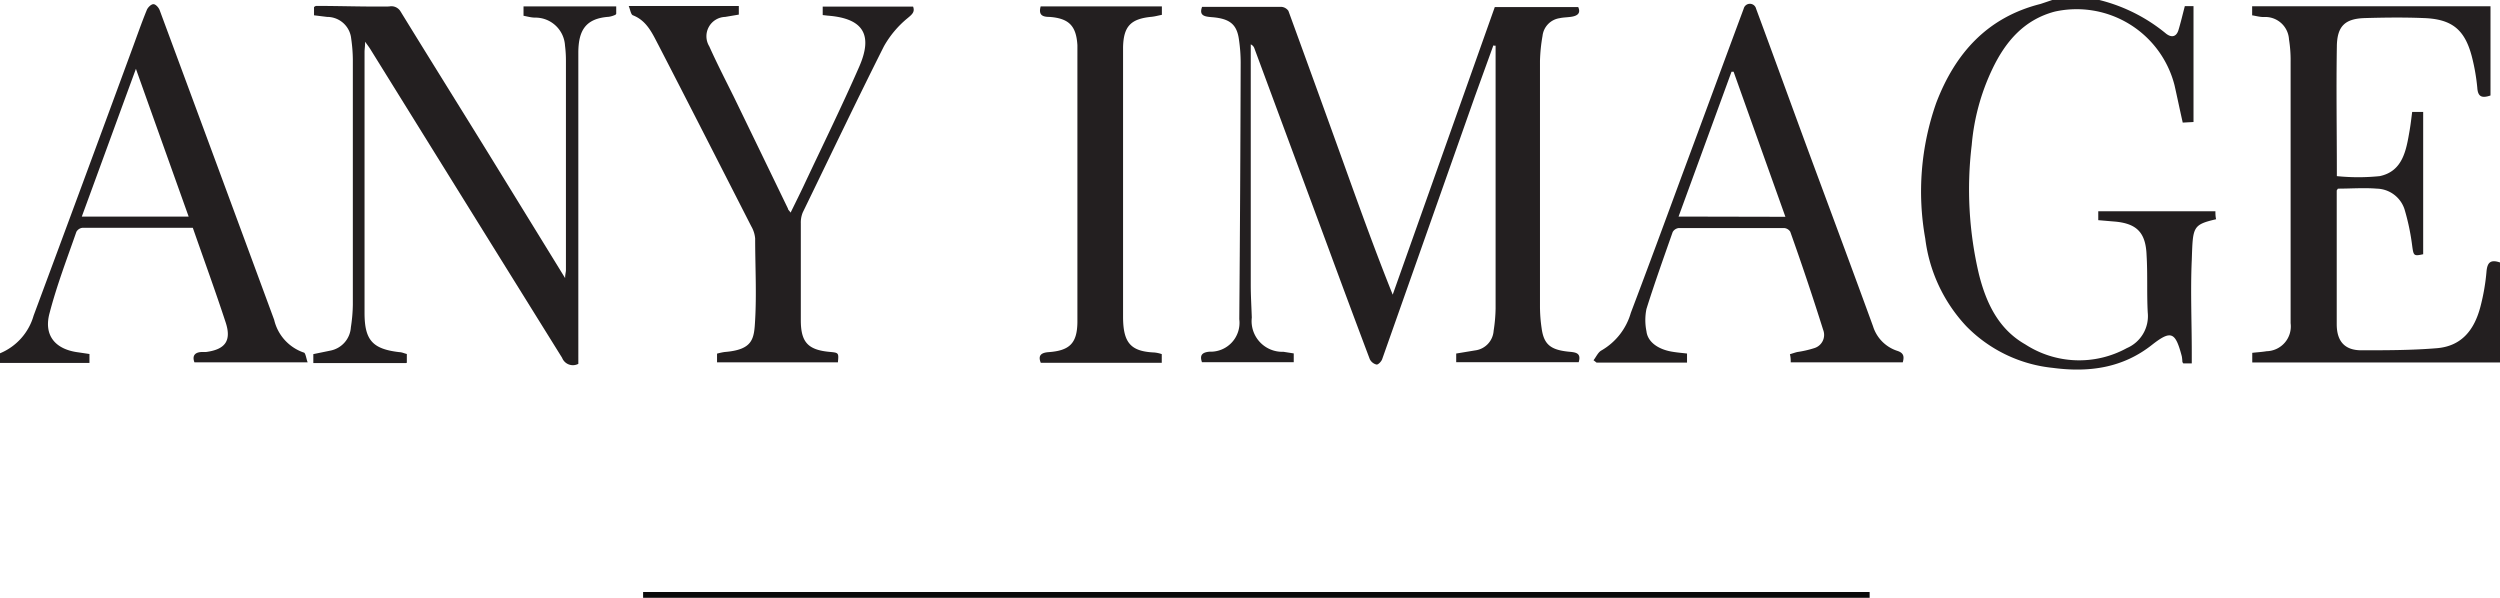 <svg xmlns="http://www.w3.org/2000/svg" viewBox="0 0 215.75 51.59"><defs><style>.cls-1{fill:#231f20;fill-rule:evenodd;}.cls-2{fill:none;stroke:#090909;stroke-width:0.5px;}</style></defs><title>anyimage</title><g id="Layer_2" data-name="Layer 2"><g id="Layer_1-2" data-name="Layer 1"><path class="cls-1" d="M181.17,0a14.53,14.53,0,0,1,5.77,2.91c.47.36.88.27,1.06-.31s.36-1.34.55-2.07h.75v10l-.93.05c-.25-1.1-.47-2.17-.71-3.23A8.72,8.72,0,0,0,177.33,1c-2.65.7-4.27,2.59-5.41,5a18.92,18.92,0,0,0-1.76,6.51,31.93,31.93,0,0,0,.62,11.15c.62,2.47,1.68,4.74,4,6.06a8.55,8.55,0,0,0,8.77.32,3,3,0,0,0,1.8-3.07c-.09-1.65,0-3.29-.1-4.94-.07-2-.88-2.78-2.89-2.92L181.08,19v-.77h10.11c0,.19,0,.44.06.69-2.06.48-2,.68-2.1,3.52-.12,2.65,0,5.3,0,8v.92h-.73a.46.46,0,0,1-.08-.13,3.71,3.71,0,0,0-.05-.48c-.55-2.09-.91-2.29-2.56-1-2.52,2-5.42,2.41-8.55,2a12.17,12.17,0,0,1-7.49-3.6,13.47,13.47,0,0,1-3.54-7.56,23,23,0,0,1,.95-11.72c1.63-4.26,4.39-7.37,9-8.53L177.11,0Z"/><path class="cls-1" d="M128.88,3.91l-1.6,4.42q-4,11.34-8,22.67c-.07.2-.35.49-.49.46a.88.88,0,0,1-.58-.47q-1.81-4.8-3.58-9.61L108.26,4.19a.58.58,0,0,0-.32-.36V6.39q0,9.09,0,18.19c0,.94.06,1.89.09,2.83a2.65,2.65,0,0,0,2.73,2.95l.89.14v.76h-7.92c-.21-.6,0-.85.65-.91a2.49,2.49,0,0,0,2.57-2.8q.09-11.07.12-22.14a13.7,13.7,0,0,0-.14-1.93c-.17-1.37-.78-1.88-2.37-2-.57-.05-1.11-.11-.82-.89,2.3,0,4.57,0,6.83,0a.82.82,0,0,1,.62.35q2.35,6.44,4.68,12.91c1.38,3.84,2.76,7.69,4.32,11.58L129,.61h7.2c.24.54-.07.76-.61.84-.35.05-.7.05-1,.12a1.74,1.74,0,0,0-1.47,1.53,14.38,14.38,0,0,0-.22,2.16q0,10.59,0,21.19a12.94,12.94,0,0,0,.14,1.86c.19,1.42.77,1.9,2.43,2.05.57.05,1,.14.77.9H125.67c0-.2,0-.46,0-.75l1.63-.27a1.83,1.83,0,0,0,1.6-1.69,13.7,13.7,0,0,0,.17-1.92q0-11.13,0-22.25c0-.15,0-.29,0-.44l-.14,0"/><path class="cls-1" d="M194.36,1.3V.54h20.57v7.7c-.78.27-1.09.08-1.14-.67a17.19,17.19,0,0,0-.47-2.69c-.61-2.33-1.72-3.23-4.13-3.32-1.7-.07-3.41-.05-5.11,0s-2.39.69-2.41,2.45c-.06,3.62,0,7.24,0,10.87,0,.1,0,.21,0,.32a18.23,18.23,0,0,0,3.7,0c2-.42,2.29-2.25,2.58-3.94.09-.52.15-1.05.22-1.6h.95V21.94c-.82.18-.83.13-.95-.74a19.46,19.46,0,0,0-.66-3.14,2.58,2.58,0,0,0-2.39-1.78c-1.12-.09-2.26,0-3.36,0-.05.09-.1.13-.1.18,0,3.84,0,7.67,0,11.52,0,1.48.7,2.24,2.09,2.25,2.18,0,4.37,0,6.55-.18s3.25-1.63,3.76-3.58a18,18,0,0,0,.53-3.09c.08-.74.36-1,1.16-.73v8.63H194.37v-.83c.4-.05.83-.07,1.24-.14a2.14,2.14,0,0,0,2.07-2.42c0-1.16,0-2.32,0-3.49q0-9.52,0-19.07a11.32,11.32,0,0,0-.14-1.93,2.05,2.05,0,0,0-2.19-1.93c-.34,0-.68-.1-1-.15"/><path class="cls-1" d="M27.1,1.32V.59c.08,0,.12-.08.17-.08,2.1,0,4.21.08,6.31.05a.92.92,0,0,1,1,.45c2.49,4.05,5,8.07,7.49,12.1L48.77,24c0-.33.07-.51.07-.7q0-9,0-18a10.39,10.39,0,0,0-.08-1.37,2.56,2.56,0,0,0-2.58-2.41c-.34,0-.68-.1-1-.16V.55h8v.64s-.05.09-.1.1a2.09,2.09,0,0,1-.54.16c-2,.14-2.62,1.17-2.63,3.08,0,7.39,0,14.77,0,22.16V31.4a1,1,0,0,1-1.4-.52Q40.21,17.54,31.94,4.21c-.1-.16-.22-.31-.43-.61,0,.39-.05.64-.05.89V27c0,2.36.69,3.12,3,3.39.21,0,.41.1.65.16v.69c0,.05,0,.09-.07.09h-8c0-.25,0-.48,0-.77l1.51-.31a2.19,2.19,0,0,0,1.73-2,13.84,13.84,0,0,0,.17-1.93V5.12a13.19,13.19,0,0,0-.14-1.77,2.08,2.08,0,0,0-2.08-1.89L27.1,1.32"/><path class="cls-1" d="M137.52,31.09c.23-.29.39-.69.69-.85A5.48,5.48,0,0,0,140.74,27c1.48-3.9,2.92-7.81,4.36-11.72,1.8-4.84,3.58-9.69,5.38-14.53a.55.55,0,0,1,1.07,0c1.71,4.61,3.38,9.24,5.09,13.85s3.34,9,5,13.55a3.24,3.24,0,0,0,2.07,2.12c.58.18.64.48.5,1h-9.67c0-.19,0-.42-.07-.7.23-.07.43-.14.63-.19a9.09,9.09,0,0,0,1.48-.34,1.19,1.19,0,0,0,.76-1.57Q156,24.21,154.5,20a.69.69,0,0,0-.53-.32q-4.54,0-9.09,0a.69.69,0,0,0-.53.35c-.77,2.2-1.56,4.4-2.26,6.63a4.81,4.81,0,0,0,0,1.93c.1.91,1,1.59,2.33,1.78.37.06.75.09,1.17.14v.78h-7.81l-.23-.18m16.53-12.4c-1.52-4.26-3-8.39-4.47-12.52l-.18,0-4.57,12.5Z"/><path class="cls-1" d="M26.55,31.27H16.78c-.2-.53,0-.85.58-.89l.4,0c1.71-.22,2.24-1,1.7-2.6-.89-2.71-1.87-5.39-2.82-8.12-3.21,0-6.37,0-9.53,0a.69.69,0,0,0-.52.35c-.8,2.3-1.68,4.59-2.31,7-.53,1.93.48,3.15,2.5,3.4l.94.14v.77H0v-.83a5,5,0,0,0,2.9-3.25Q7.15,15.81,11.34,4.41c.44-1.18.85-2.38,1.33-3.55.09-.22.37-.5.57-.5s.46.3.54.52q4.95,13.35,9.88,26.72a3.93,3.93,0,0,0,2.54,2.82c.17,0,.22.51.35.85M16.28,18.69c-1.52-4.26-3-8.39-4.55-12.75-1.61,4.38-3.12,8.53-4.67,12.75Z"/><path class="cls-1" d="M72.33,31.27H61.88v-.75a5.27,5.27,0,0,1,.64-.14c2.5-.2,2.56-1.15,2.65-2.8.13-2.32,0-4.66,0-7a2.54,2.54,0,0,0-.34-1.06c-2.66-5.21-5.32-10.43-8-15.62-.53-1-1-2.11-2.21-2.58-.18-.07-.23-.49-.36-.8h9.5v.74l-1.18.2A1.67,1.67,0,0,0,61.21,4c.66,1.47,1.4,2.91,2.12,4.36Q65.67,13.18,68,18c0,.1.12.18.23.35.39-.8.77-1.56,1.13-2.32,1.6-3.41,3.27-6.8,4.78-10.25,1.24-2.81.33-4.2-2.71-4.43L71,1.3V.57h7.8c.17.46-.08.67-.48,1A8.58,8.58,0,0,0,76.28,4c-2.39,4.75-4.67,9.54-7,14.33a2.28,2.28,0,0,0-.17.94q0,4.17,0,8.36c0,1.91.62,2.57,2.51,2.74.76.07.77.08.69.91"/><path class="cls-1" d="M89.81.55h10.46c0,.21,0,.45,0,.73-.31.06-.59.14-.88.17-1.8.17-2.43.81-2.47,2.63,0,1.08,0,2.16,0,3.25q0,10,0,20c0,2.28.68,3,2.7,3.09a2.74,2.74,0,0,1,.64.14v.75H89.82c-.25-.61,0-.87.67-.92,1.81-.13,2.47-.76,2.49-2.59,0-4.44,0-8.87,0-13.31V4.79c0-.3,0-.59,0-.89-.1-1.66-.72-2.31-2.39-2.44-.57,0-1-.12-.78-.91"/><line class="cls-2" x1="55.5" y1="51.34" x2="161.35" y2="51.34"/></g></g></svg>